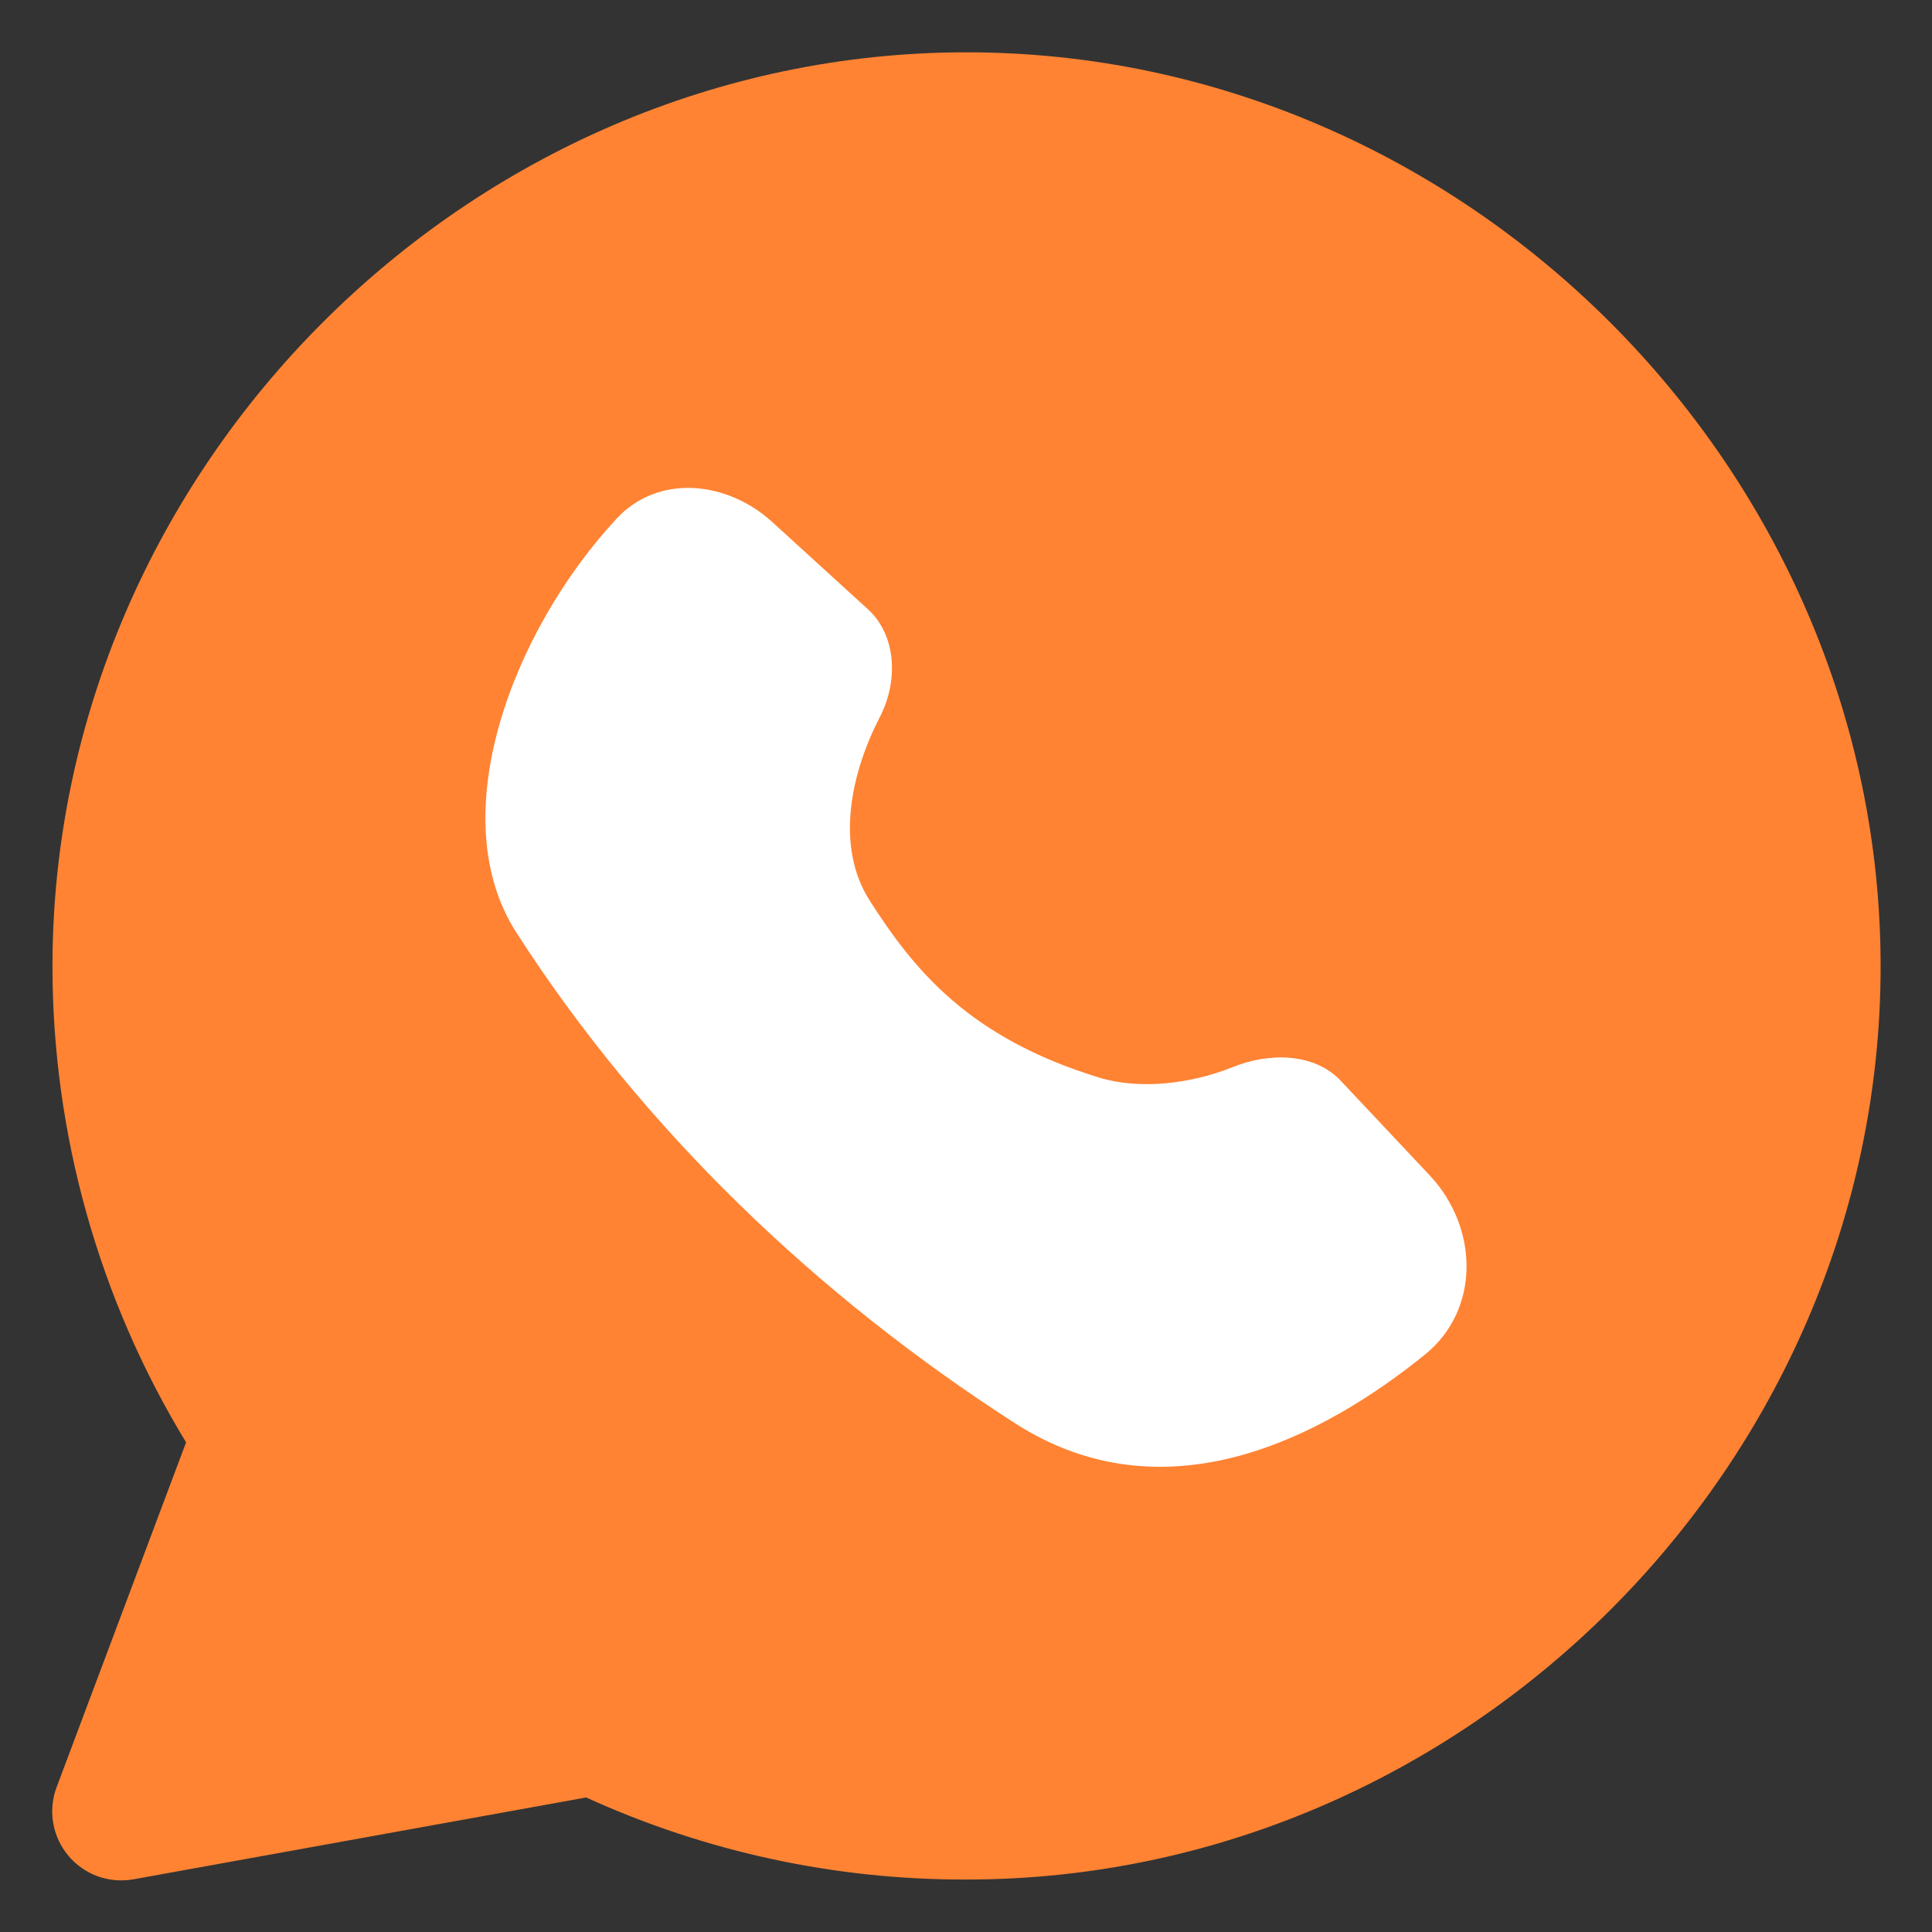 <svg xmlns="http://www.w3.org/2000/svg" width="25" height="25" viewBox="0 0 25 25" fill="none"><rect x="0" y="0" width="25" height="25" fill="#333333" stroke="none"/><g clip-path="url(#clip0_2287_99)"><path fill-rule="evenodd" clip-rule="evenodd" d="M24.335 12.505C24.335 6.064 18.954 0.673 12.501 0.677C6.054 0.68 0.679 6.061 0.679 12.505C0.679 14.671 1.279 16.812 2.408 18.664L0.733 23.125C0.677 23.273 0.662 23.433 0.688 23.588C0.715 23.744 0.782 23.89 0.883 24.011C0.984 24.132 1.115 24.225 1.264 24.279C1.412 24.332 1.572 24.346 1.728 24.318L7.585 23.259C9.128 23.963 10.805 24.325 12.501 24.321C18.954 24.325 24.335 18.952 24.335 12.505Z" fill="#FF8333"></path><path d="M13.136 18.418C15.085 19.668 17.122 18.593 18.438 17.529C19.158 16.946 19.134 15.886 18.502 15.211L17.352 13.988C17.008 13.62 16.417 13.618 15.95 13.809C15.393 14.032 14.736 14.1 14.227 13.945C12.538 13.43 11.829 12.552 11.256 11.657C10.799 10.945 11.017 9.989 11.386 9.277C11.62 8.825 11.608 8.229 11.231 7.884L9.995 6.757C9.408 6.221 8.518 6.129 7.977 6.713C6.626 8.171 5.72 10.57 6.681 12.066C8.322 14.62 10.583 16.777 13.136 18.418Z" fill="white"></path></g><defs><clipPath id="clip0_2287_99"><rect width="25" height="25" fill="white"></rect></clipPath></defs></svg>